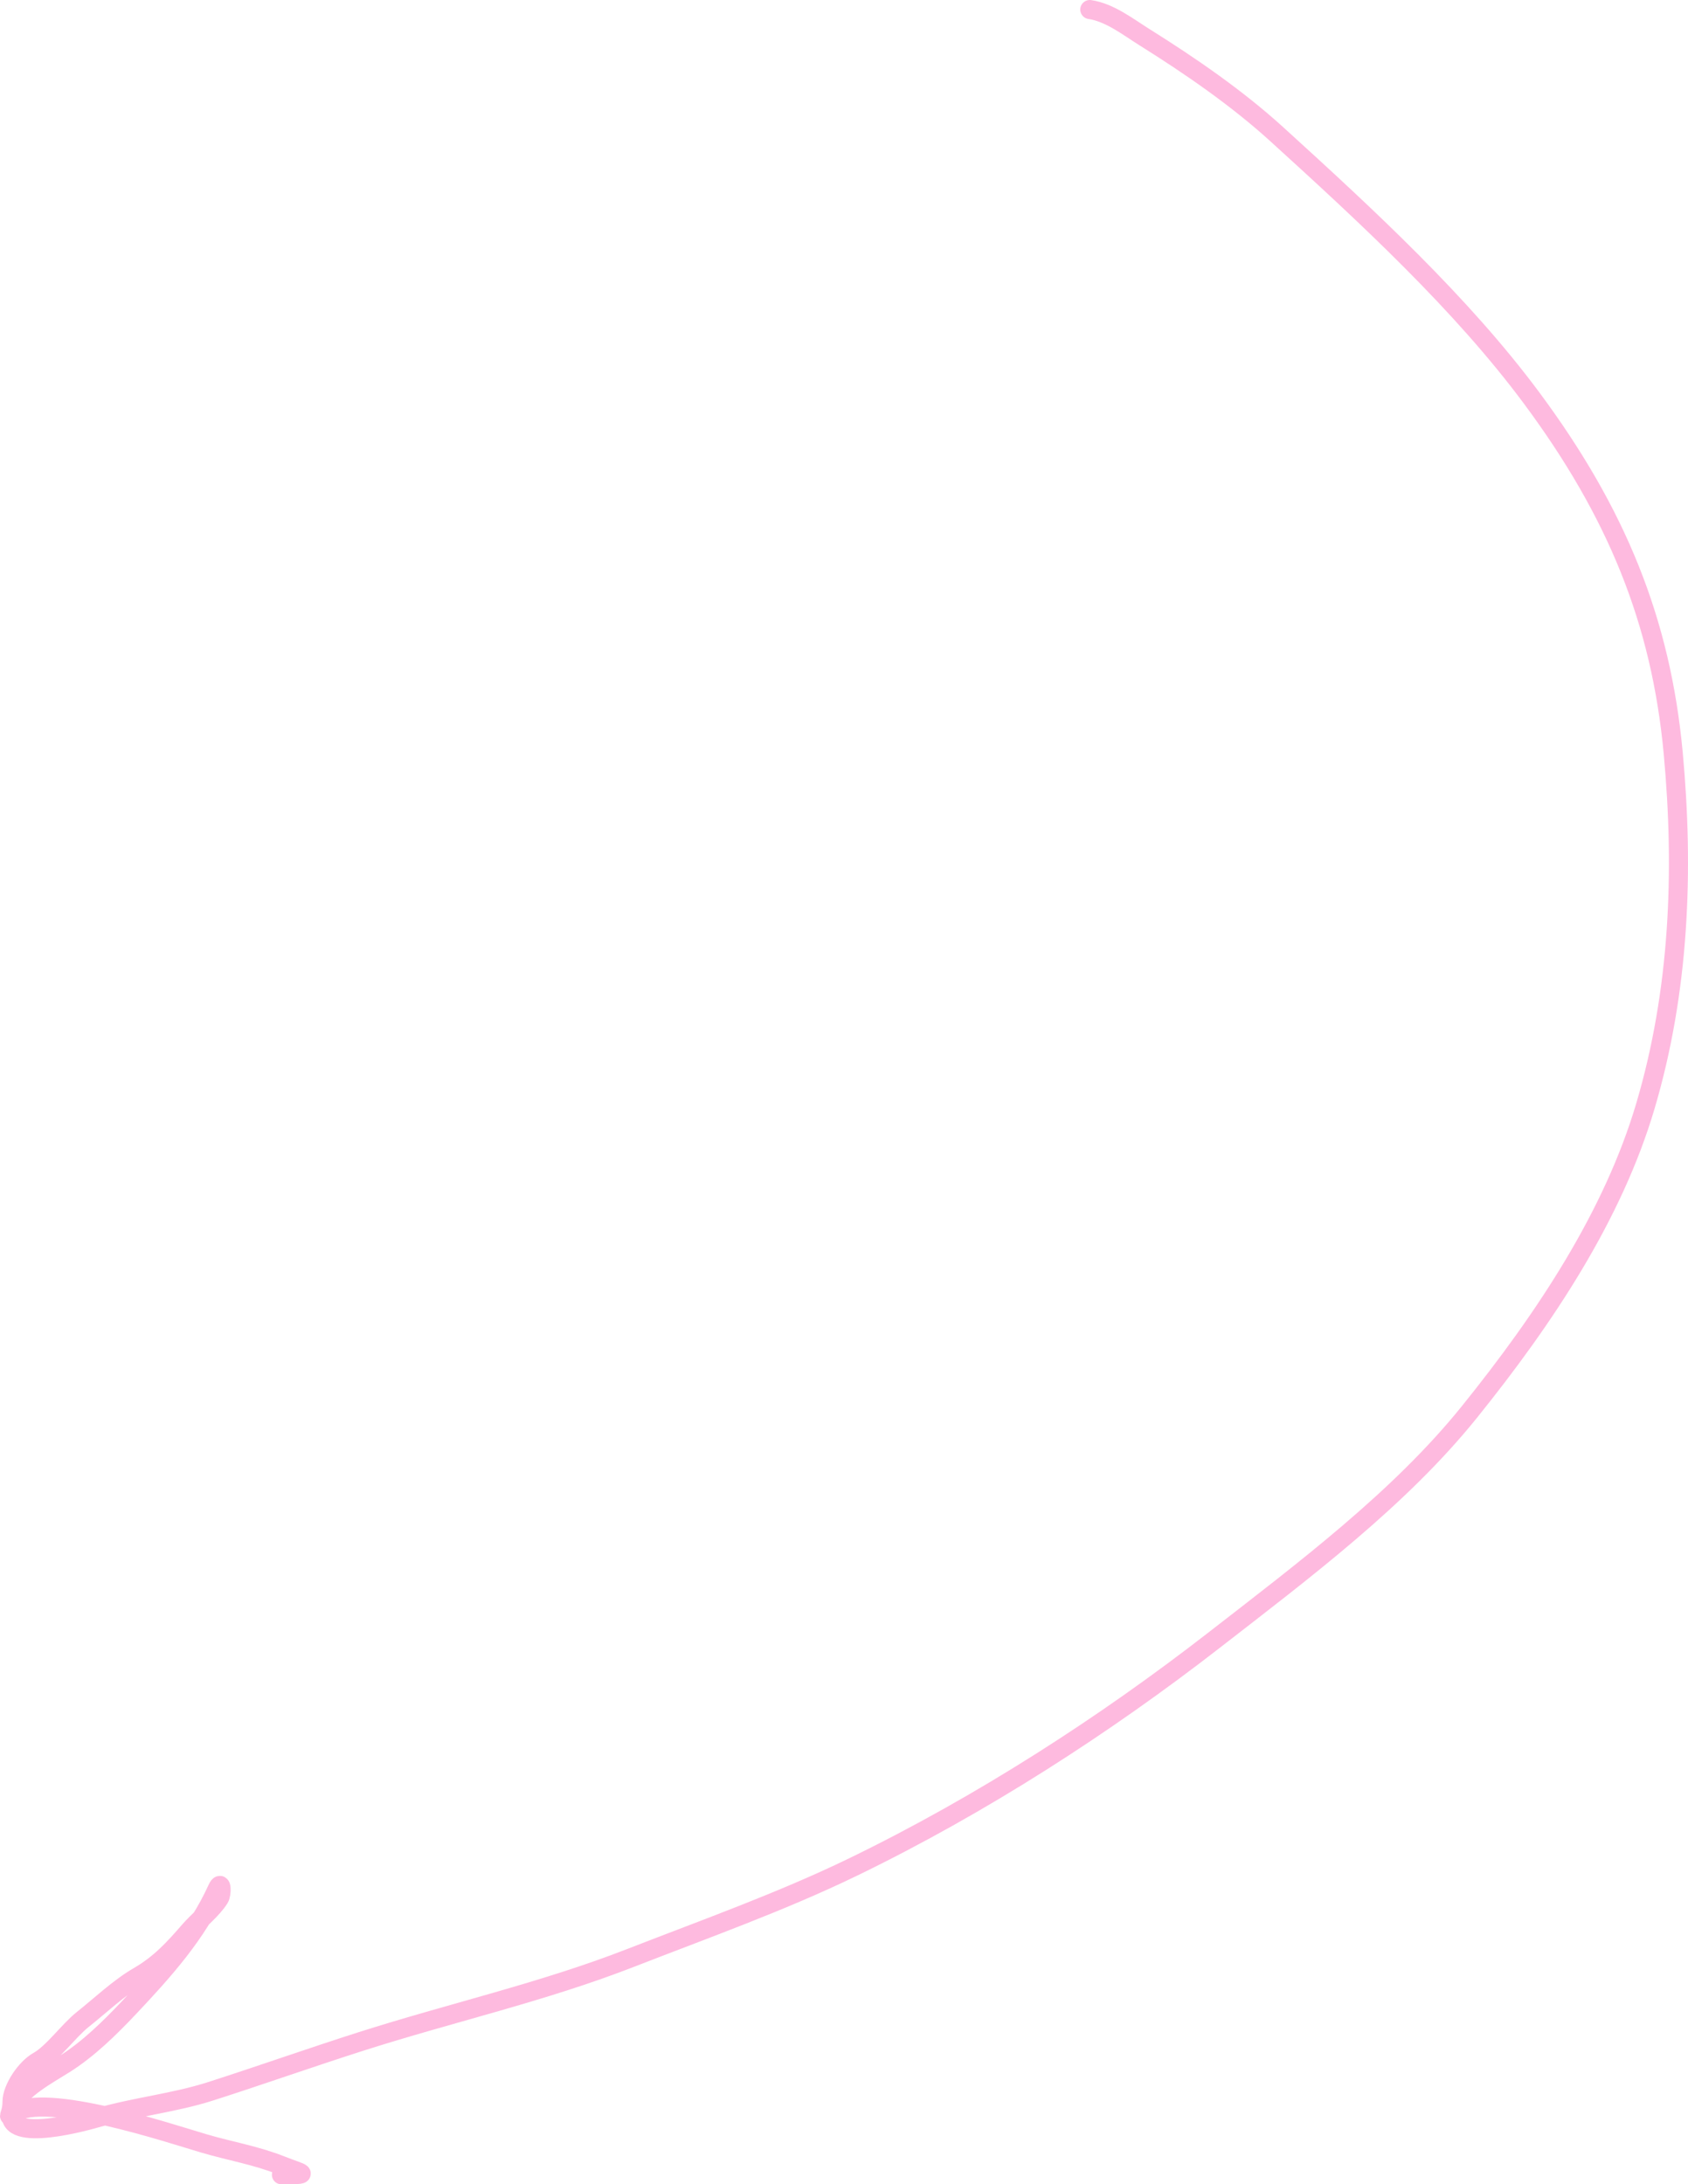 <?xml version="1.0" encoding="UTF-8"?> <svg xmlns="http://www.w3.org/2000/svg" width="177" height="229" viewBox="0 0 177 229" fill="none"> <path d="M114.273 1C116.358 1.301 118.343 2.858 119.939 3.856C124.874 6.944 129.737 10.305 133.875 14.067C143.346 22.677 153.26 31.837 160.597 41.72C169.504 53.718 174.17 65.115 175.452 78.976C176.597 91.366 176.094 103.909 172.542 115.928C169.147 127.418 162.04 138.144 154.089 148.018C146.785 157.088 136.813 164.574 127.213 172.025C115.913 180.795 102.946 189.189 89.465 195.728C81.972 199.363 73.982 202.203 66.112 205.27C56.906 208.857 47.319 211.001 37.858 214.021C32.561 215.712 27.371 217.552 22.084 219.248C18.279 220.469 14.184 220.882 10.37 221.983C7.975 222.674 -0.361 224.831 1.411 220.768C2.171 219.025 5.025 217.492 6.771 216.392C9.302 214.796 11.58 212.537 13.509 210.496C17.228 206.56 20.652 202.714 22.774 198.037C23.276 196.93 23.276 198.578 23.003 199.01C22.225 200.245 20.851 201.277 19.864 202.413C18.237 204.285 16.801 205.882 14.504 207.214C12.457 208.402 10.513 210.261 8.685 211.712C7.205 212.887 5.547 215.229 4.014 216.088C2.65 216.852 1.258 219.011 1.258 220.342C1.258 221.795 0.586 222.147 1.411 221.558C4.659 219.237 17.951 223.708 21.395 224.718C24.192 225.539 26.818 225.958 29.512 227.028C31.697 227.895 32.807 228 29.512 228" stroke="#FEBADF" stroke-width="2" stroke-linecap="round"></path> </svg> 